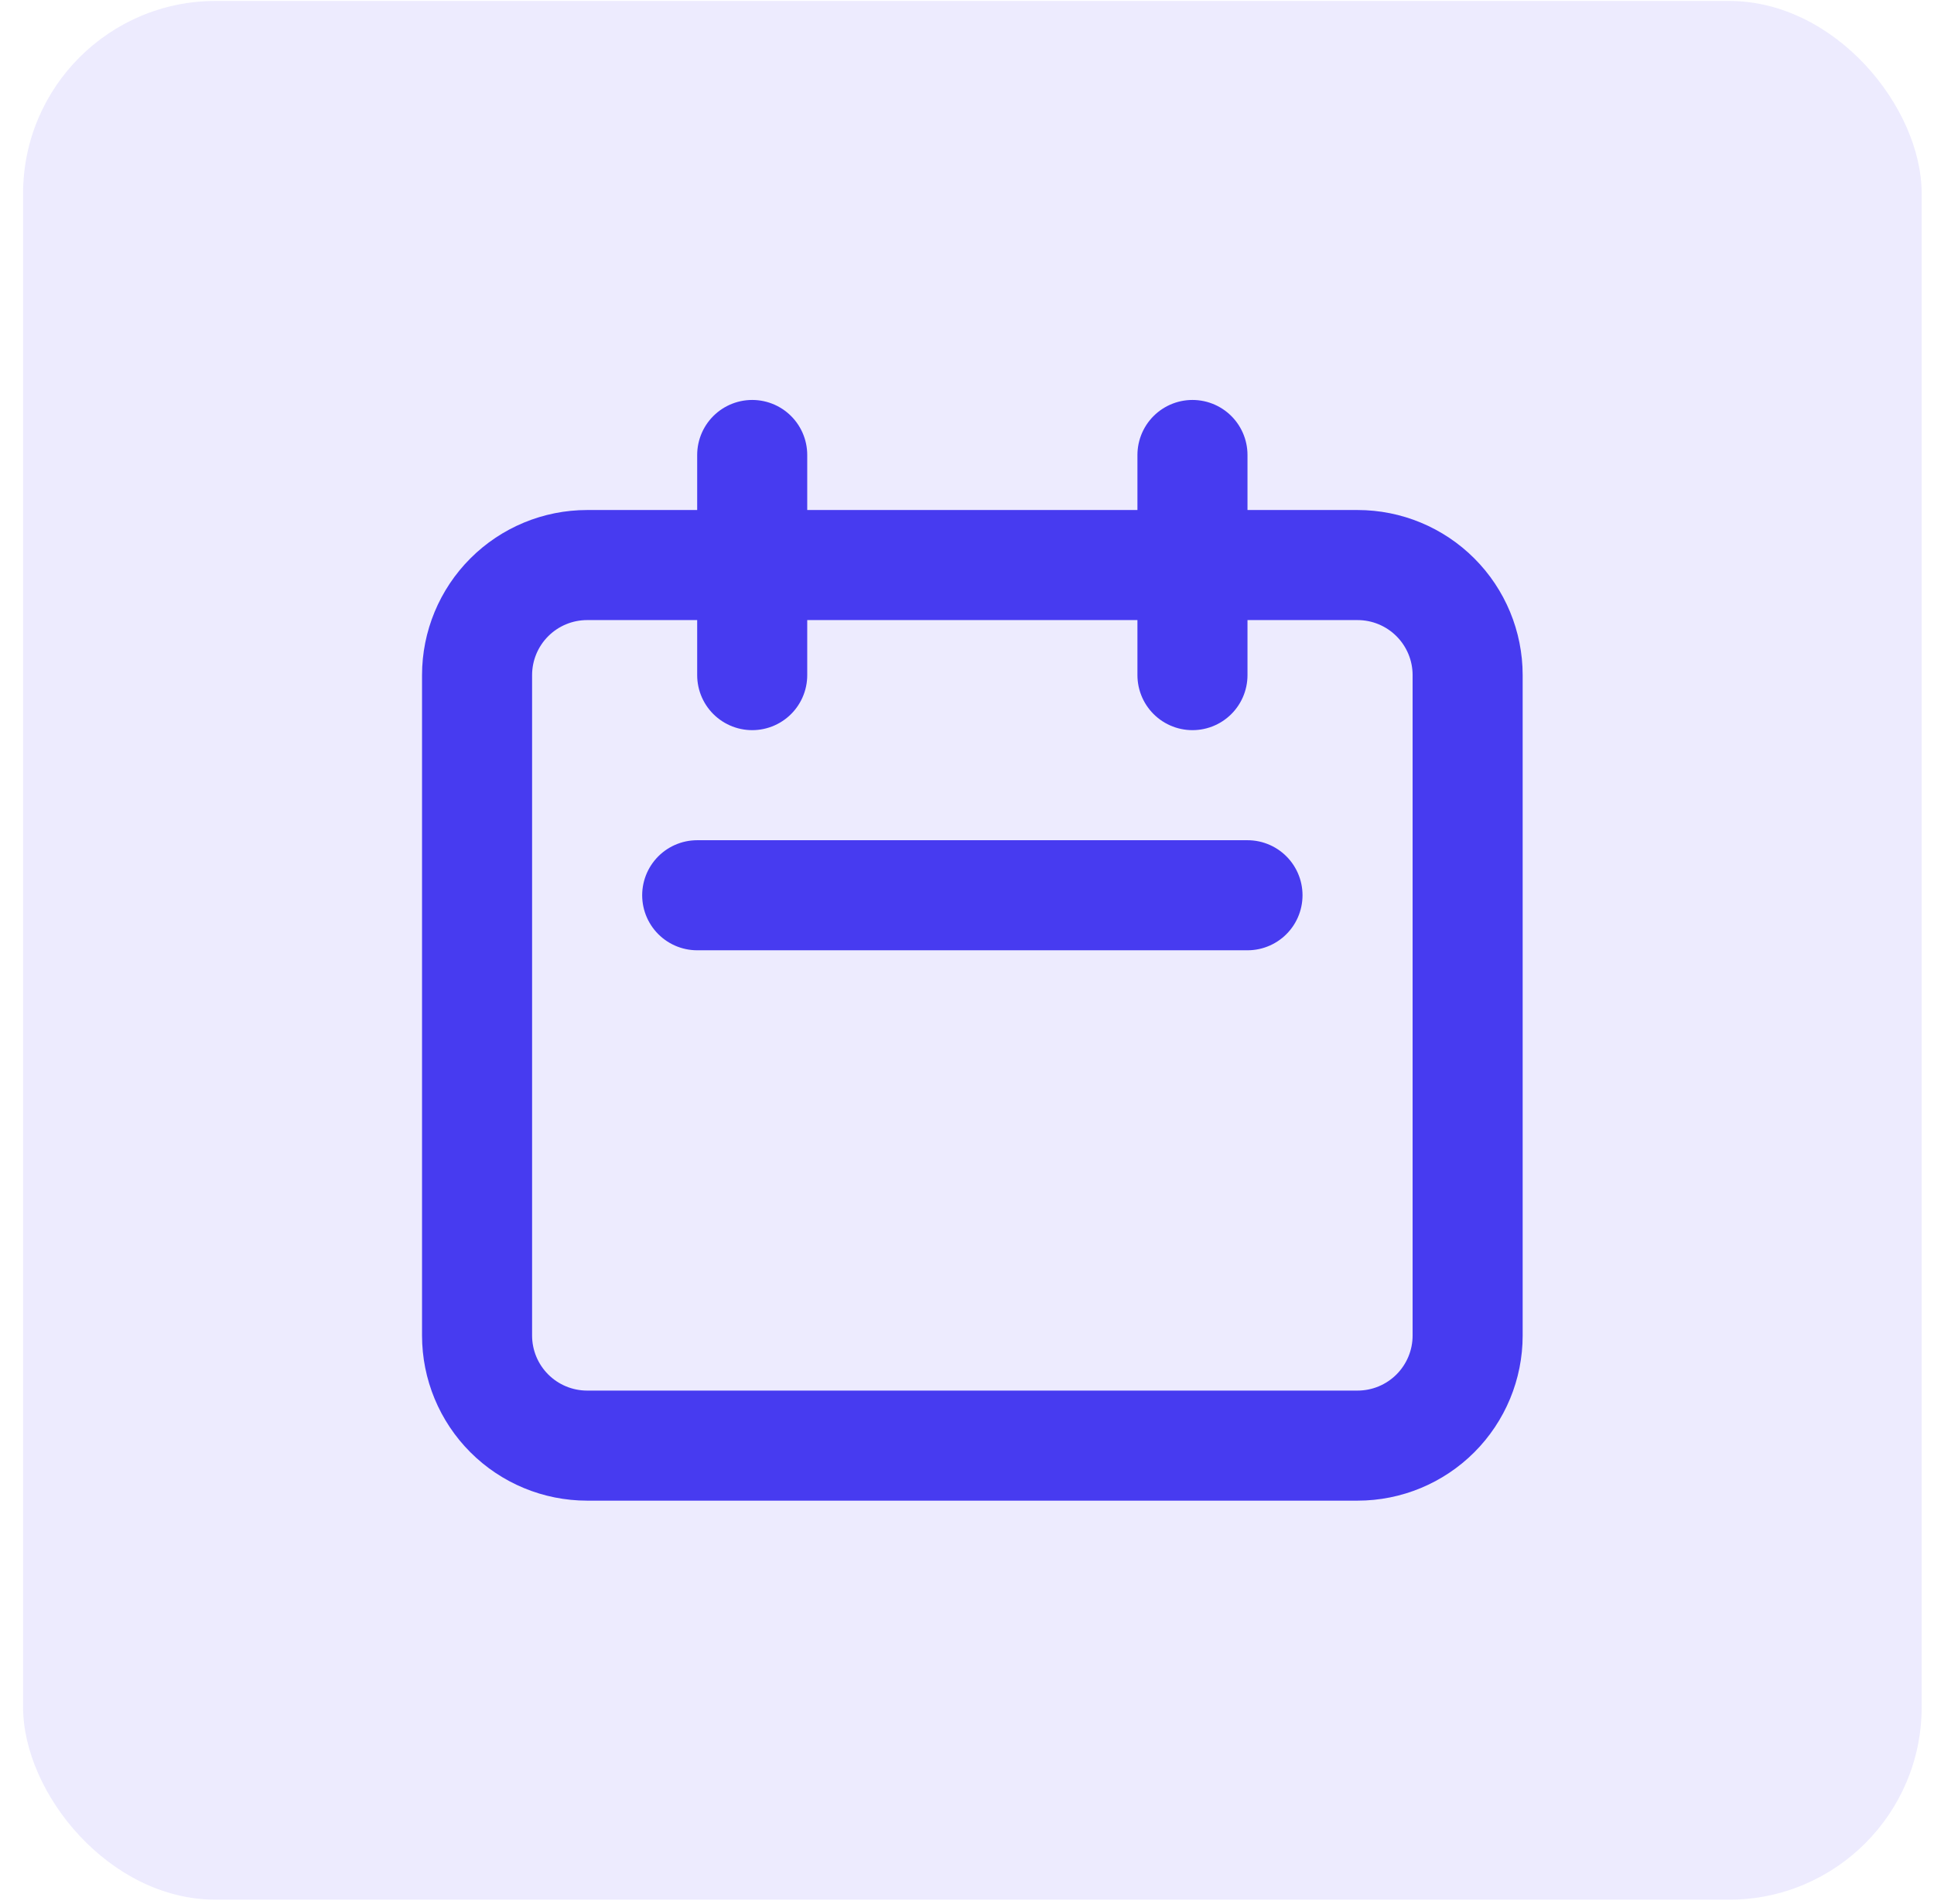 <svg width="64" height="63" viewBox="0 0 64 63" fill="none" xmlns="http://www.w3.org/2000/svg">
<rect x="0.764" y="0.031" width="62.828" height="62.828" rx="6.374" fill="#473BF0" fill-opacity="0.1"/>
<path d="M24.892 22.339V15.055M39.461 22.339V15.055M23.072 29.623H41.282M19.429 47.834H44.925C45.891 47.834 46.817 47.45 47.5 46.767C48.183 46.084 48.567 45.158 48.567 44.192V22.339C48.567 21.373 48.183 20.447 47.5 19.764C46.817 19.081 45.891 18.697 44.925 18.697H19.429C18.463 18.697 17.537 19.081 16.854 19.764C16.171 20.447 15.787 21.373 15.787 22.339V44.192C15.787 45.158 16.171 46.084 16.854 46.767C17.537 47.45 18.463 47.834 19.429 47.834Z" stroke="#473BF0" stroke-width="3.642" stroke-linecap="round" stroke-linejoin="round"/>
</svg>
